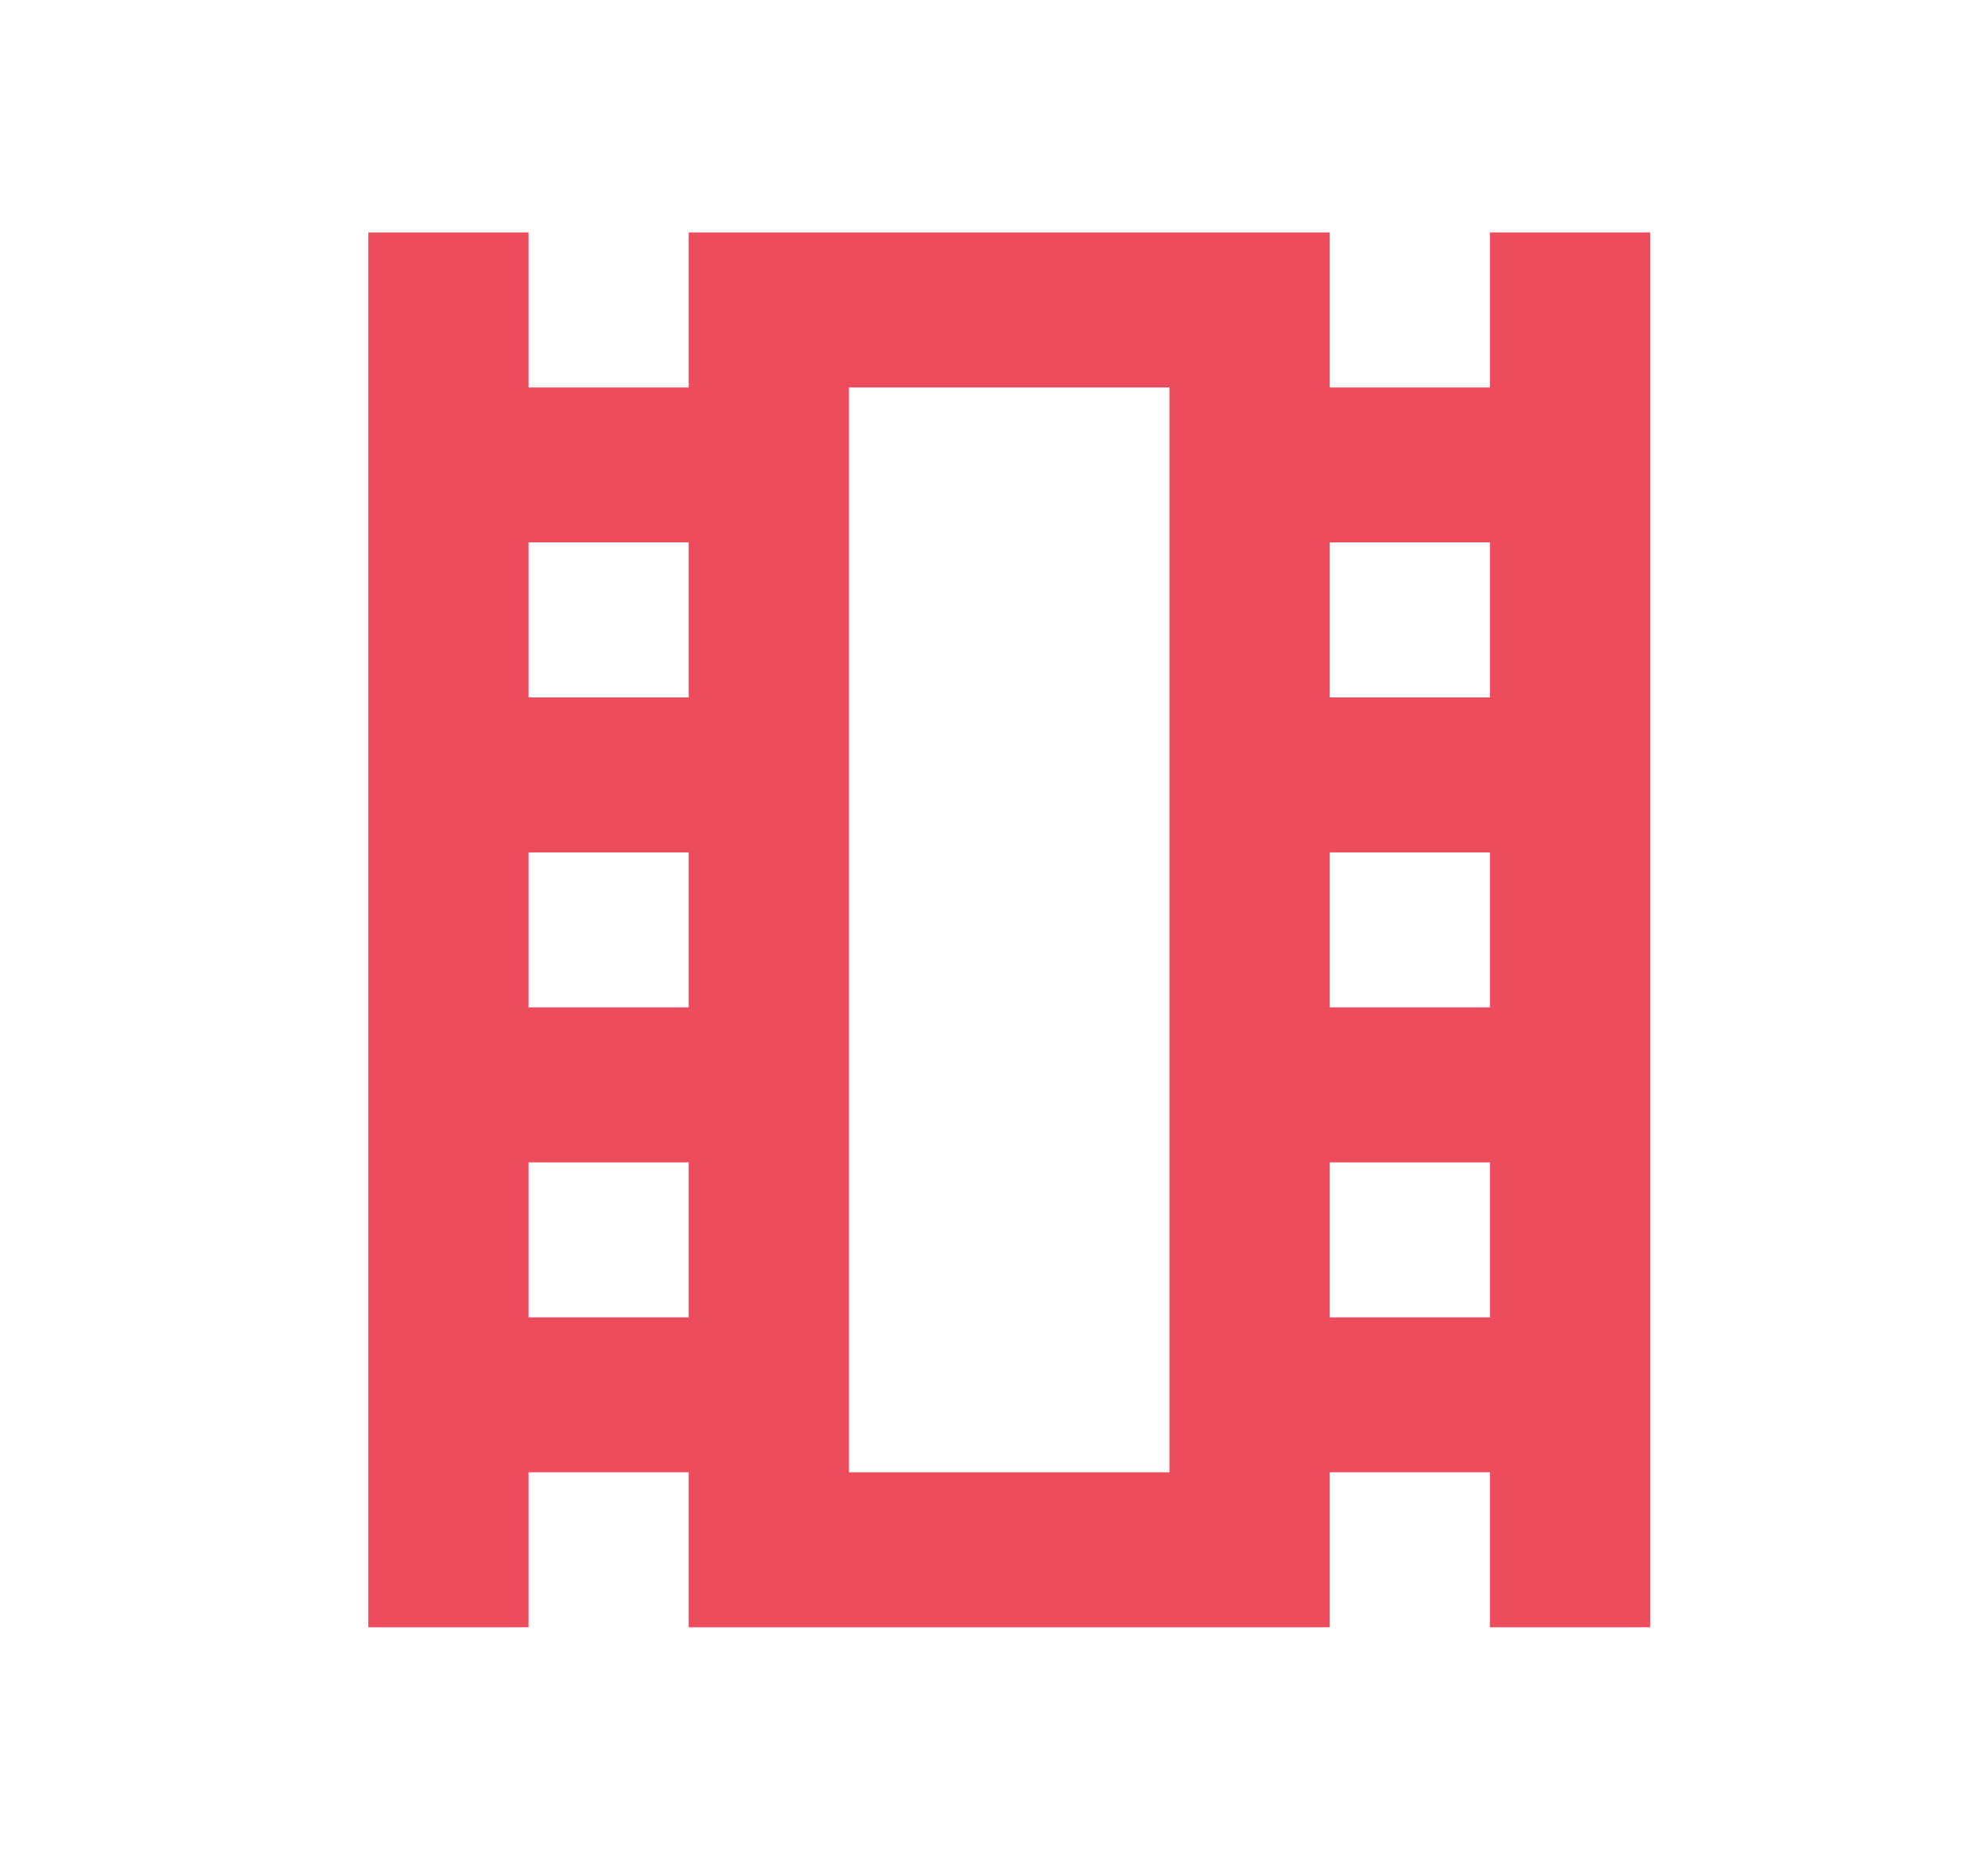 <?xml version="1.0" encoding="UTF-8"?> <svg xmlns="http://www.w3.org/2000/svg" width="31" height="29" viewBox="0 0 31 29" fill="none"><path d="M23.233 3.625V6.042H20.735V3.625H10.74V6.042H8.242V3.625H5.743V25.375H8.242V22.958H10.74V25.375H20.735V22.958H23.233V25.375H25.732V3.625H23.233ZM10.74 20.542H8.242V18.125H10.74V20.542ZM10.74 15.708H8.242V13.292H10.74V15.708ZM10.74 10.875H8.242V8.458H10.74V10.875ZM18.236 22.958H13.239V6.042H18.236V22.958ZM23.233 20.542H20.735V18.125H23.233V20.542ZM23.233 15.708H20.735V13.292H23.233V15.708ZM23.233 10.875H20.735V8.458H23.233V10.875Z" fill="#ED4C5C"></path></svg> 